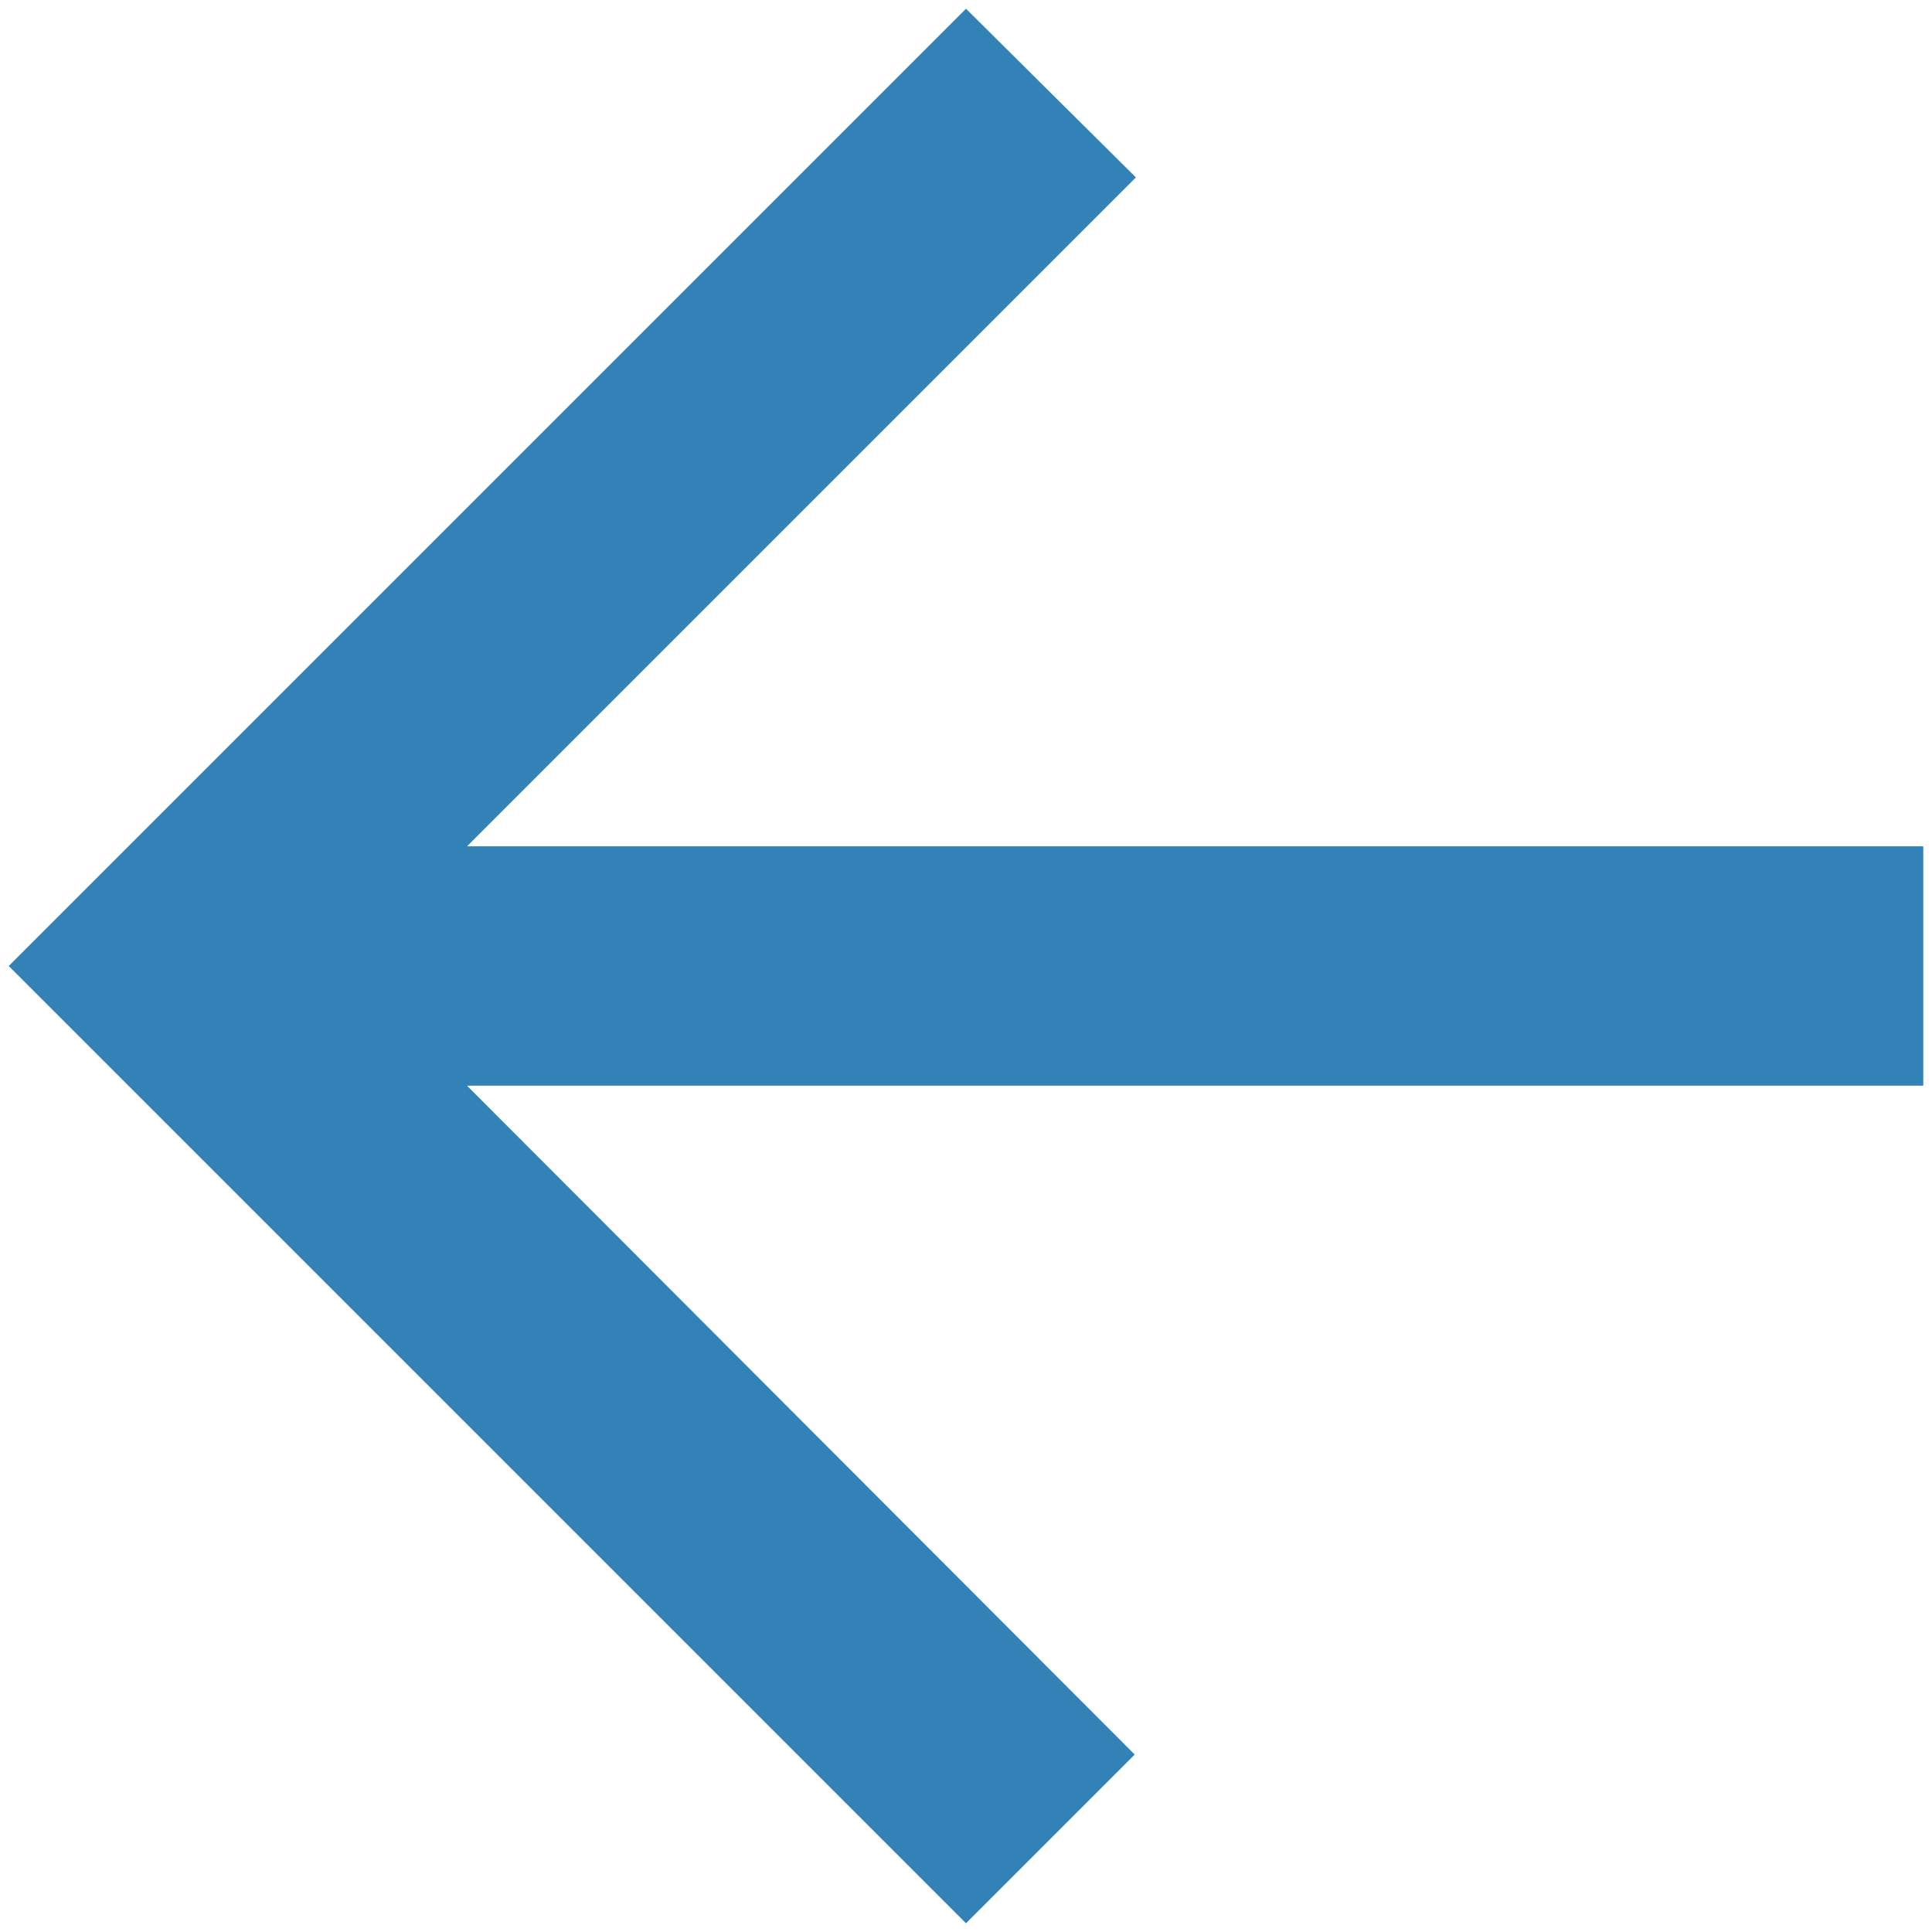 <svg width="37" height="37" viewBox="0 0 37 37" fill="none" xmlns="http://www.w3.org/2000/svg">
<path d="M36.833 16.208H8.944L21.754 3.398L18.5 0.167L0.167 18.5L18.5 36.833L21.731 33.602L8.944 20.792H36.833V16.208Z" fill="#3282B8"/>
</svg>
